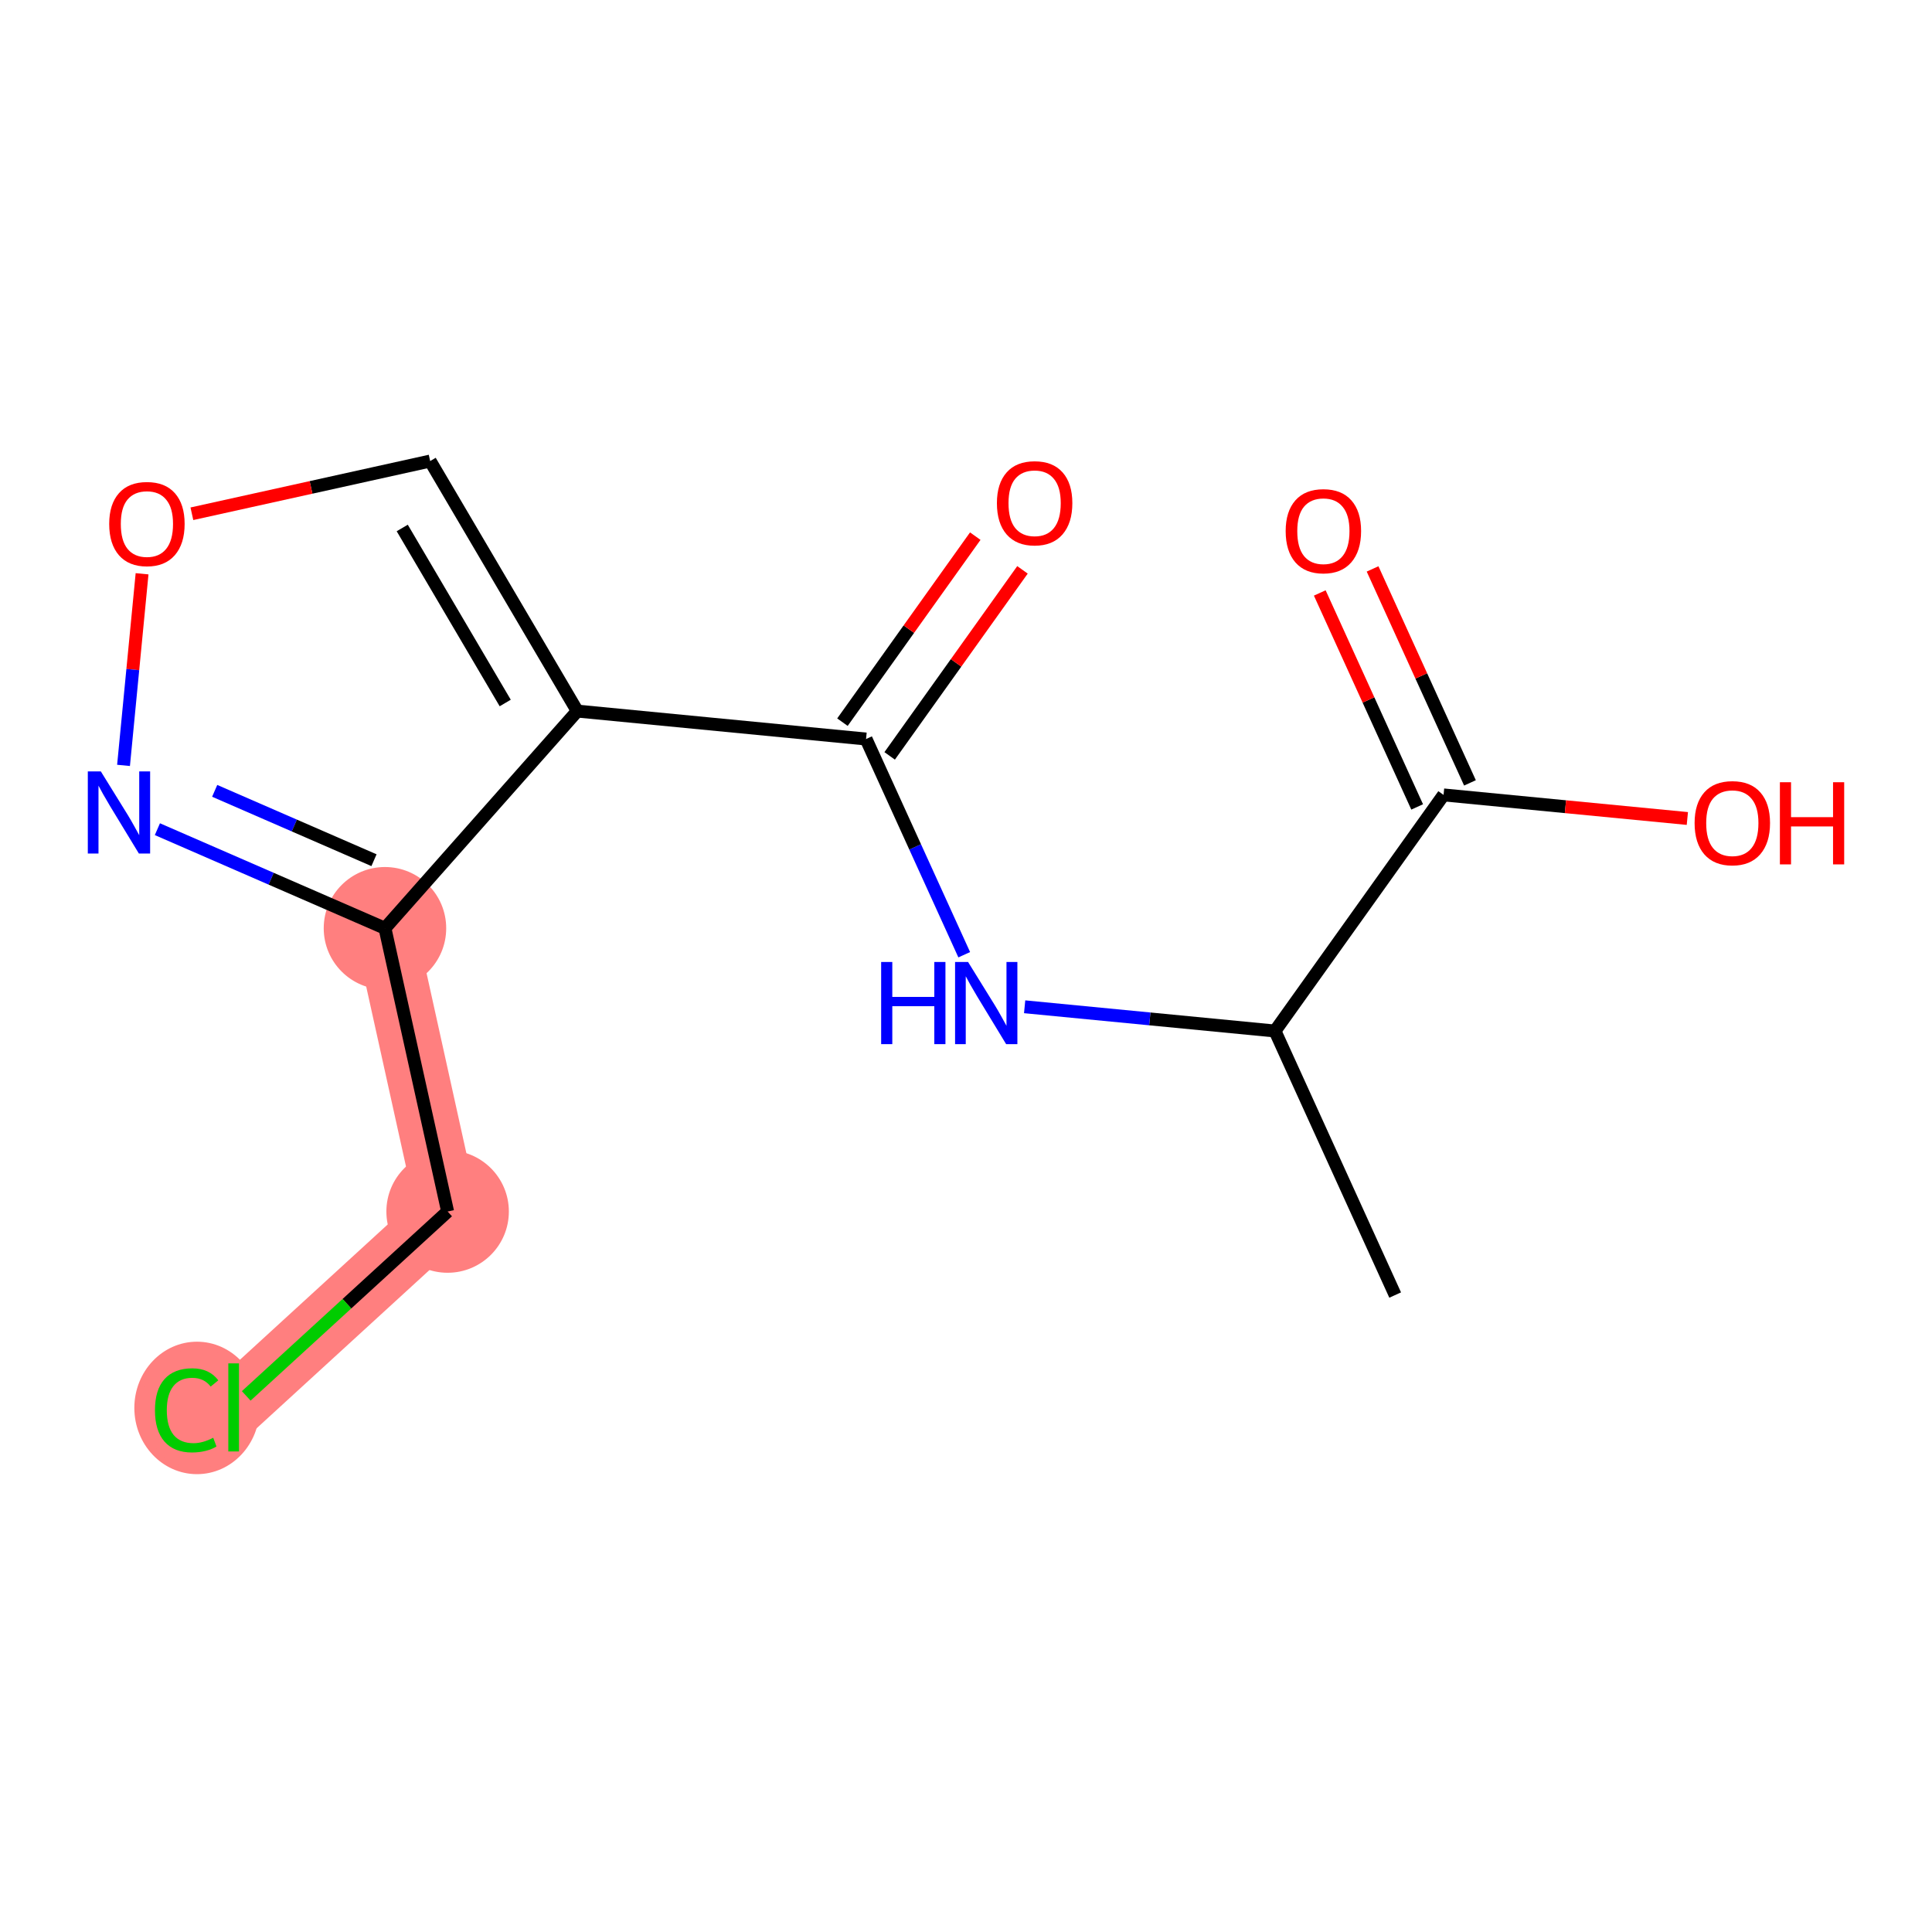 <?xml version='1.0' encoding='iso-8859-1'?>
<svg version='1.1' baseProfile='full'
              xmlns='http://www.w3.org/2000/svg'
                      xmlns:rdkit='http://www.rdkit.org/xml'
                      xmlns:xlink='http://www.w3.org/1999/xlink'
                  xml:space='preserve'
width='300px' height='300px' viewBox='0 0 300 300'>
<!-- END OF HEADER -->
<rect style='opacity:1.0;fill:#FFFFFF;stroke:none' width='300' height='300' x='0' y='0'> </rect>
<rect style='opacity:1.0;fill:#FFFFFF;stroke:none' width='300' height='300' x='0' y='0'> </rect>
<path d='M 59.777,144.14 L 69.506,188.125' style='fill:none;fill-rule:evenodd;stroke:#FF7F7F;stroke-width:9.6px;stroke-linecap:butt;stroke-linejoin:miter;stroke-opacity:1' />
<path d='M 69.506,188.125 L 36.279,218.542' style='fill:none;fill-rule:evenodd;stroke:#FF7F7F;stroke-width:9.6px;stroke-linecap:butt;stroke-linejoin:miter;stroke-opacity:1' />
<ellipse cx='59.777' cy='144.14' rx='9.009' ry='9.009'  style='fill:#FF7F7F;fill-rule:evenodd;stroke:#FF7F7F;stroke-width:1.0px;stroke-linecap:butt;stroke-linejoin:miter;stroke-opacity:1' />
<ellipse cx='69.506' cy='188.125' rx='9.009' ry='9.009'  style='fill:#FF7F7F;fill-rule:evenodd;stroke:#FF7F7F;stroke-width:1.0px;stroke-linecap:butt;stroke-linejoin:miter;stroke-opacity:1' />
<ellipse cx='30.585' cy='218.623' rx='9.225' ry='9.785'  style='fill:#FF7F7F;fill-rule:evenodd;stroke:#FF7F7F;stroke-width:1.0px;stroke-linecap:butt;stroke-linejoin:miter;stroke-opacity:1' />
<path class='bond-0 atom-0 atom-1' d='M 216.641,201.094 L 197.979,160.094' style='fill:none;fill-rule:evenodd;stroke:#000000;stroke-width:2.0px;stroke-linecap:butt;stroke-linejoin:miter;stroke-opacity:1' />
<path class='bond-1 atom-1 atom-2' d='M 197.979,160.094 L 178.542,158.213' style='fill:none;fill-rule:evenodd;stroke:#000000;stroke-width:2.0px;stroke-linecap:butt;stroke-linejoin:miter;stroke-opacity:1' />
<path class='bond-1 atom-1 atom-2' d='M 178.542,158.213 L 159.106,156.332' style='fill:none;fill-rule:evenodd;stroke:#0000FF;stroke-width:2.0px;stroke-linecap:butt;stroke-linejoin:miter;stroke-opacity:1' />
<path class='bond-11 atom-1 atom-12' d='M 197.979,160.094 L 224.156,123.433' style='fill:none;fill-rule:evenodd;stroke:#000000;stroke-width:2.0px;stroke-linecap:butt;stroke-linejoin:miter;stroke-opacity:1' />
<path class='bond-2 atom-2 atom-3' d='M 149.725,148.25 L 142.103,131.503' style='fill:none;fill-rule:evenodd;stroke:#0000FF;stroke-width:2.0px;stroke-linecap:butt;stroke-linejoin:miter;stroke-opacity:1' />
<path class='bond-2 atom-2 atom-3' d='M 142.103,131.503 L 134.48,114.755' style='fill:none;fill-rule:evenodd;stroke:#000000;stroke-width:2.0px;stroke-linecap:butt;stroke-linejoin:miter;stroke-opacity:1' />
<path class='bond-3 atom-3 atom-4' d='M 138.146,117.373 L 148.459,102.93' style='fill:none;fill-rule:evenodd;stroke:#000000;stroke-width:2.0px;stroke-linecap:butt;stroke-linejoin:miter;stroke-opacity:1' />
<path class='bond-3 atom-3 atom-4' d='M 148.459,102.93 L 158.771,88.487' style='fill:none;fill-rule:evenodd;stroke:#FF0000;stroke-width:2.0px;stroke-linecap:butt;stroke-linejoin:miter;stroke-opacity:1' />
<path class='bond-3 atom-3 atom-4' d='M 130.814,112.137 L 141.126,97.694' style='fill:none;fill-rule:evenodd;stroke:#000000;stroke-width:2.0px;stroke-linecap:butt;stroke-linejoin:miter;stroke-opacity:1' />
<path class='bond-3 atom-3 atom-4' d='M 141.126,97.694 L 151.439,83.251' style='fill:none;fill-rule:evenodd;stroke:#FF0000;stroke-width:2.0px;stroke-linecap:butt;stroke-linejoin:miter;stroke-opacity:1' />
<path class='bond-4 atom-3 atom-5' d='M 134.48,114.755 L 89.642,110.416' style='fill:none;fill-rule:evenodd;stroke:#000000;stroke-width:2.0px;stroke-linecap:butt;stroke-linejoin:miter;stroke-opacity:1' />
<path class='bond-5 atom-5 atom-6' d='M 89.642,110.416 L 66.797,71.591' style='fill:none;fill-rule:evenodd;stroke:#000000;stroke-width:2.0px;stroke-linecap:butt;stroke-linejoin:miter;stroke-opacity:1' />
<path class='bond-5 atom-5 atom-6' d='M 78.45,109.161 L 62.459,81.984' style='fill:none;fill-rule:evenodd;stroke:#000000;stroke-width:2.0px;stroke-linecap:butt;stroke-linejoin:miter;stroke-opacity:1' />
<path class='bond-14 atom-9 atom-5' d='M 59.777,144.14 L 89.642,110.416' style='fill:none;fill-rule:evenodd;stroke:#000000;stroke-width:2.0px;stroke-linecap:butt;stroke-linejoin:miter;stroke-opacity:1' />
<path class='bond-6 atom-6 atom-7' d='M 66.797,71.591 L 48.296,75.684' style='fill:none;fill-rule:evenodd;stroke:#000000;stroke-width:2.0px;stroke-linecap:butt;stroke-linejoin:miter;stroke-opacity:1' />
<path class='bond-6 atom-6 atom-7' d='M 48.296,75.684 L 29.796,79.776' style='fill:none;fill-rule:evenodd;stroke:#FF0000;stroke-width:2.0px;stroke-linecap:butt;stroke-linejoin:miter;stroke-opacity:1' />
<path class='bond-7 atom-7 atom-8' d='M 22.061,89.096 L 20.621,103.972' style='fill:none;fill-rule:evenodd;stroke:#FF0000;stroke-width:2.0px;stroke-linecap:butt;stroke-linejoin:miter;stroke-opacity:1' />
<path class='bond-7 atom-7 atom-8' d='M 20.621,103.972 L 19.182,118.849' style='fill:none;fill-rule:evenodd;stroke:#0000FF;stroke-width:2.0px;stroke-linecap:butt;stroke-linejoin:miter;stroke-opacity:1' />
<path class='bond-8 atom-8 atom-9' d='M 24.439,128.755 L 42.108,136.448' style='fill:none;fill-rule:evenodd;stroke:#0000FF;stroke-width:2.0px;stroke-linecap:butt;stroke-linejoin:miter;stroke-opacity:1' />
<path class='bond-8 atom-8 atom-9' d='M 42.108,136.448 L 59.777,144.14' style='fill:none;fill-rule:evenodd;stroke:#000000;stroke-width:2.0px;stroke-linecap:butt;stroke-linejoin:miter;stroke-opacity:1' />
<path class='bond-8 atom-8 atom-9' d='M 33.336,122.802 L 45.704,128.187' style='fill:none;fill-rule:evenodd;stroke:#0000FF;stroke-width:2.0px;stroke-linecap:butt;stroke-linejoin:miter;stroke-opacity:1' />
<path class='bond-8 atom-8 atom-9' d='M 45.704,128.187 L 58.073,133.572' style='fill:none;fill-rule:evenodd;stroke:#000000;stroke-width:2.0px;stroke-linecap:butt;stroke-linejoin:miter;stroke-opacity:1' />
<path class='bond-9 atom-9 atom-10' d='M 59.777,144.14 L 69.506,188.125' style='fill:none;fill-rule:evenodd;stroke:#000000;stroke-width:2.0px;stroke-linecap:butt;stroke-linejoin:miter;stroke-opacity:1' />
<path class='bond-10 atom-10 atom-11' d='M 69.506,188.125 L 53.87,202.439' style='fill:none;fill-rule:evenodd;stroke:#000000;stroke-width:2.0px;stroke-linecap:butt;stroke-linejoin:miter;stroke-opacity:1' />
<path class='bond-10 atom-10 atom-11' d='M 53.87,202.439 L 38.234,216.753' style='fill:none;fill-rule:evenodd;stroke:#00CC00;stroke-width:2.0px;stroke-linecap:butt;stroke-linejoin:miter;stroke-opacity:1' />
<path class='bond-12 atom-12 atom-13' d='M 228.256,121.566 L 220.694,104.954' style='fill:none;fill-rule:evenodd;stroke:#000000;stroke-width:2.0px;stroke-linecap:butt;stroke-linejoin:miter;stroke-opacity:1' />
<path class='bond-12 atom-12 atom-13' d='M 220.694,104.954 L 213.133,88.341' style='fill:none;fill-rule:evenodd;stroke:#FF0000;stroke-width:2.0px;stroke-linecap:butt;stroke-linejoin:miter;stroke-opacity:1' />
<path class='bond-12 atom-12 atom-13' d='M 220.056,125.299 L 212.494,108.686' style='fill:none;fill-rule:evenodd;stroke:#000000;stroke-width:2.0px;stroke-linecap:butt;stroke-linejoin:miter;stroke-opacity:1' />
<path class='bond-12 atom-12 atom-13' d='M 212.494,108.686 L 204.933,92.074' style='fill:none;fill-rule:evenodd;stroke:#FF0000;stroke-width:2.0px;stroke-linecap:butt;stroke-linejoin:miter;stroke-opacity:1' />
<path class='bond-13 atom-12 atom-14' d='M 224.156,123.433 L 243.083,125.264' style='fill:none;fill-rule:evenodd;stroke:#000000;stroke-width:2.0px;stroke-linecap:butt;stroke-linejoin:miter;stroke-opacity:1' />
<path class='bond-13 atom-12 atom-14' d='M 243.083,125.264 L 262.011,127.096' style='fill:none;fill-rule:evenodd;stroke:#FF0000;stroke-width:2.0px;stroke-linecap:butt;stroke-linejoin:miter;stroke-opacity:1' />
<path  class='atom-2' d='M 136.825 149.376
L 138.555 149.376
L 138.555 154.8
L 145.078 154.8
L 145.078 149.376
L 146.808 149.376
L 146.808 162.134
L 145.078 162.134
L 145.078 156.242
L 138.555 156.242
L 138.555 162.134
L 136.825 162.134
L 136.825 149.376
' fill='#0000FF'/>
<path  class='atom-2' d='M 150.321 149.376
L 154.502 156.133
Q 154.916 156.8, 155.583 158.007
Q 156.25 159.215, 156.286 159.287
L 156.286 149.376
L 157.979 149.376
L 157.979 162.134
L 156.232 162.134
L 151.745 154.746
Q 151.222 153.881, 150.664 152.89
Q 150.123 151.899, 149.961 151.593
L 149.961 162.134
L 148.303 162.134
L 148.303 149.376
L 150.321 149.376
' fill='#0000FF'/>
<path  class='atom-4' d='M 154.8 78.13
Q 154.8 75.067, 156.314 73.355
Q 157.827 71.643, 160.656 71.643
Q 163.485 71.643, 164.999 73.355
Q 166.513 75.067, 166.513 78.13
Q 166.513 81.229, 164.981 82.995
Q 163.449 84.743, 160.656 84.743
Q 157.845 84.743, 156.314 82.995
Q 154.8 81.247, 154.8 78.13
M 160.656 83.301
Q 162.602 83.301, 163.648 82.004
Q 164.711 80.688, 164.711 78.13
Q 164.711 75.625, 163.648 74.364
Q 162.602 73.084, 160.656 73.084
Q 158.71 73.084, 157.647 74.346
Q 156.602 75.607, 156.602 78.13
Q 156.602 80.706, 157.647 82.004
Q 158.71 83.301, 160.656 83.301
' fill='#FF0000'/>
<path  class='atom-7' d='M 16.957 81.357
Q 16.957 78.293, 18.471 76.582
Q 19.984 74.87, 22.813 74.87
Q 25.642 74.87, 27.156 76.582
Q 28.669 78.293, 28.669 81.357
Q 28.669 84.456, 27.138 86.222
Q 25.606 87.969, 22.813 87.969
Q 20.002 87.969, 18.471 86.222
Q 16.957 84.474, 16.957 81.357
M 22.813 86.528
Q 24.759 86.528, 25.804 85.231
Q 26.867 83.915, 26.867 81.357
Q 26.867 78.852, 25.804 77.591
Q 24.759 76.311, 22.813 76.311
Q 20.867 76.311, 19.804 77.573
Q 18.759 78.834, 18.759 81.357
Q 18.759 83.933, 19.804 85.231
Q 20.867 86.528, 22.813 86.528
' fill='#FF0000'/>
<path  class='atom-8' d='M 15.655 119.78
L 19.835 126.537
Q 20.249 127.203, 20.916 128.411
Q 21.583 129.618, 21.619 129.69
L 21.619 119.78
L 23.312 119.78
L 23.312 132.537
L 21.565 132.537
L 17.078 125.149
Q 16.555 124.284, 15.997 123.293
Q 15.456 122.302, 15.294 121.996
L 15.294 132.537
L 13.636 132.537
L 13.636 119.78
L 15.655 119.78
' fill='#0000FF'/>
<path  class='atom-11' d='M 24.063 218.984
Q 24.063 215.812, 25.54 214.155
Q 27.036 212.479, 29.865 212.479
Q 32.495 212.479, 33.901 214.335
L 32.712 215.308
Q 31.685 213.956, 29.865 213.956
Q 27.937 213.956, 26.91 215.254
Q 25.901 216.533, 25.901 218.984
Q 25.901 221.506, 26.946 222.804
Q 28.009 224.101, 30.063 224.101
Q 31.468 224.101, 33.108 223.254
L 33.613 224.606
Q 32.946 225.038, 31.937 225.29
Q 30.928 225.543, 29.811 225.543
Q 27.036 225.543, 25.54 223.849
Q 24.063 222.155, 24.063 218.984
' fill='#00CC00'/>
<path  class='atom-11' d='M 35.451 211.704
L 37.108 211.704
L 37.108 225.38
L 35.451 225.38
L 35.451 211.704
' fill='#00CC00'/>
<path  class='atom-13' d='M 199.638 82.469
Q 199.638 79.405, 201.152 77.694
Q 202.665 75.982, 205.494 75.982
Q 208.323 75.982, 209.837 77.694
Q 211.35 79.405, 211.35 82.469
Q 211.35 85.568, 209.819 87.334
Q 208.287 89.081, 205.494 89.081
Q 202.683 89.081, 201.152 87.334
Q 199.638 85.586, 199.638 82.469
M 205.494 87.64
Q 207.44 87.64, 208.485 86.343
Q 209.548 85.027, 209.548 82.469
Q 209.548 79.964, 208.485 78.703
Q 207.44 77.423, 205.494 77.423
Q 203.548 77.423, 202.485 78.684
Q 201.44 79.946, 201.44 82.469
Q 201.44 85.045, 202.485 86.343
Q 203.548 87.64, 205.494 87.64
' fill='#FF0000'/>
<path  class='atom-14' d='M 263.137 127.807
Q 263.137 124.744, 264.651 123.032
Q 266.164 121.321, 268.993 121.321
Q 271.822 121.321, 273.336 123.032
Q 274.85 124.744, 274.85 127.807
Q 274.85 130.907, 273.318 132.672
Q 271.786 134.42, 268.993 134.42
Q 266.182 134.42, 264.651 132.672
Q 263.137 130.925, 263.137 127.807
M 268.993 132.979
Q 270.939 132.979, 271.985 131.681
Q 273.048 130.366, 273.048 127.807
Q 273.048 125.303, 271.985 124.041
Q 270.939 122.762, 268.993 122.762
Q 267.047 122.762, 265.984 124.023
Q 264.939 125.285, 264.939 127.807
Q 264.939 130.384, 265.984 131.681
Q 267.047 132.979, 268.993 132.979
' fill='#FF0000'/>
<path  class='atom-14' d='M 276.381 121.465
L 278.111 121.465
L 278.111 126.888
L 284.634 126.888
L 284.634 121.465
L 286.364 121.465
L 286.364 134.222
L 284.634 134.222
L 284.634 128.33
L 278.111 128.33
L 278.111 134.222
L 276.381 134.222
L 276.381 121.465
' fill='#FF0000'/>
</svg>
